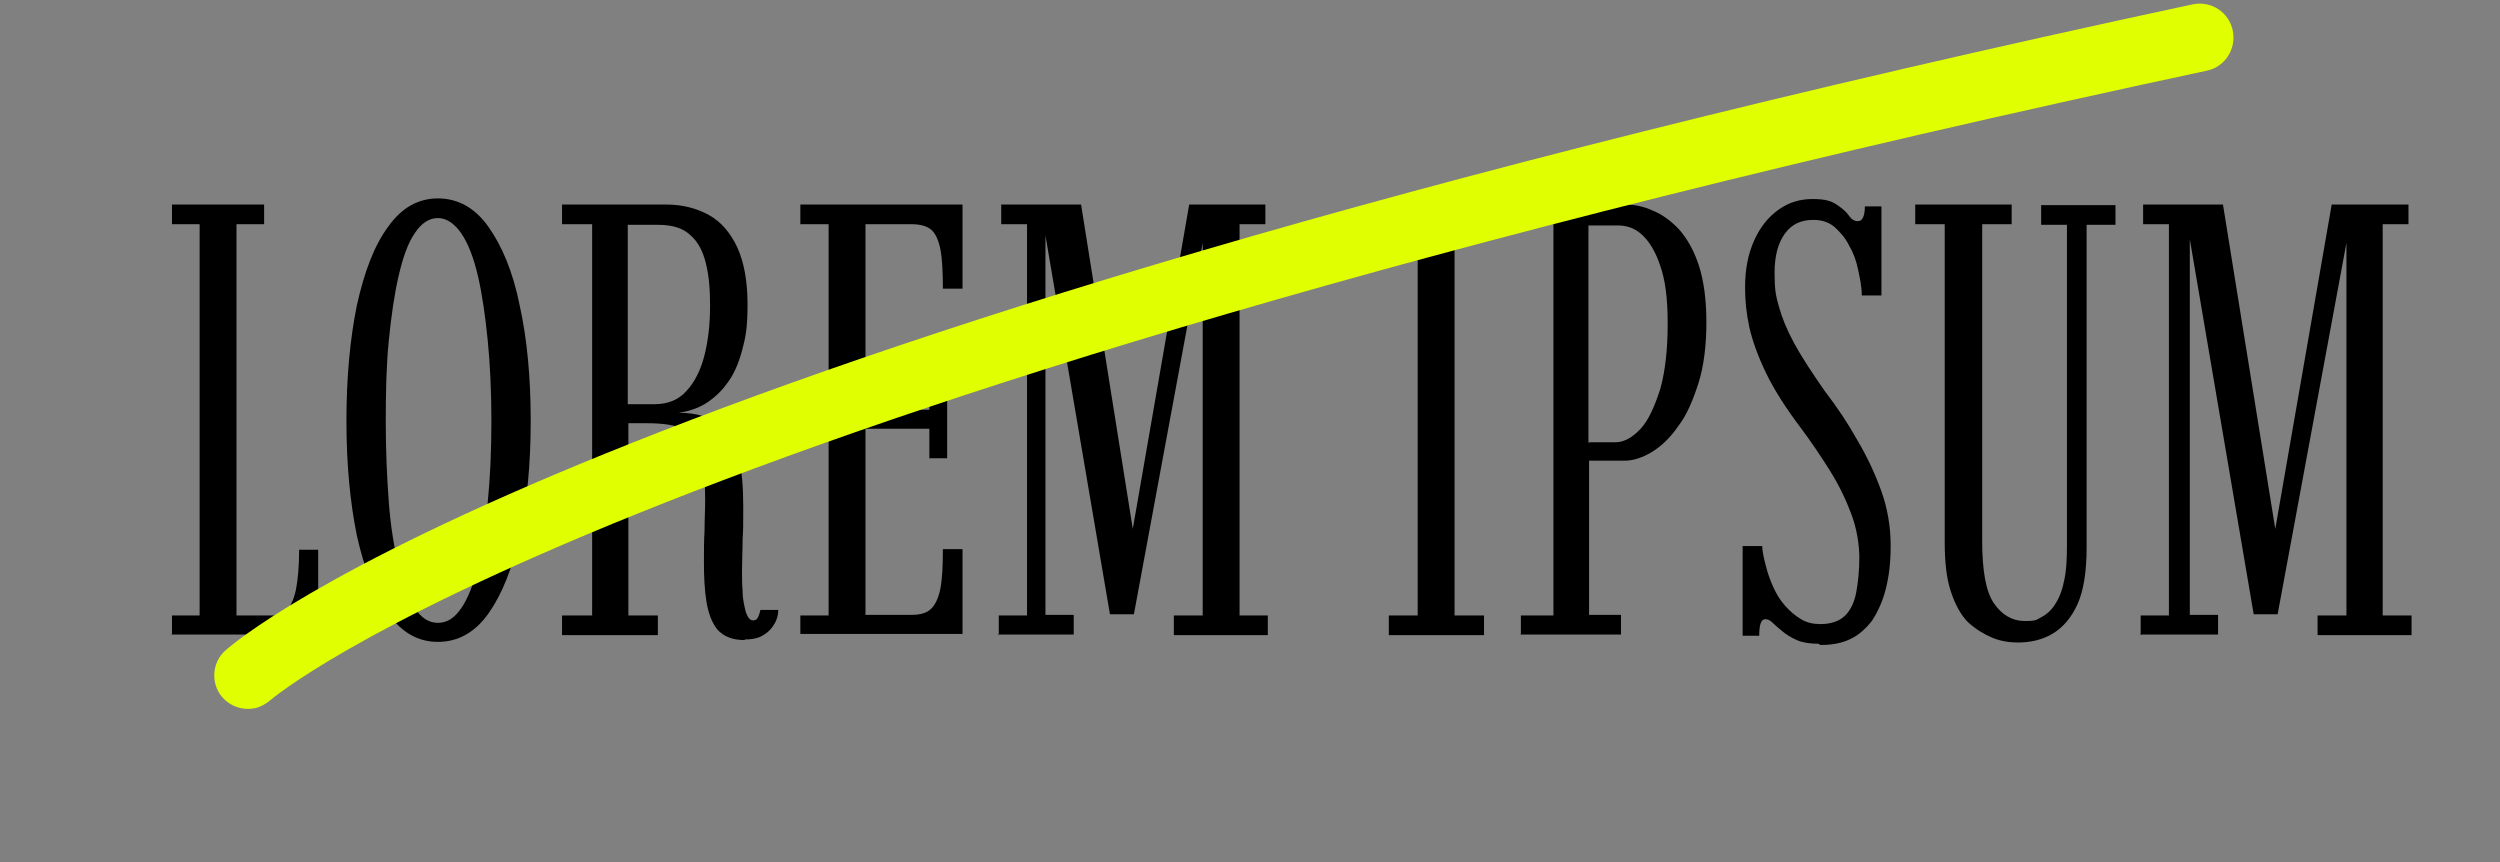 <svg xmlns="http://www.w3.org/2000/svg" id="Capa_1" data-name="Capa 1" viewBox="0 0 407 140.4"><rect x="0" y="0" width="407" height="140.4" fill="#808080" stroke="none"/><defs><style> .cls-1 { fill: #000; } .cls-1, .cls-2 { stroke-width: 0px; } .cls-3 { isolation: isolate; } .cls-2 { fill: #e0ff00; } </style></defs><g id="Grupo_55" data-name="Grupo 55"><g id="LOREM_IPSUM" data-name="LOREM IPSUM" class="cls-3"><g class="cls-3"><path class="cls-1" d="M28,103.4v-3.2h4.5v-63.7h-4.5v-3.2h15v3.2h-4.5v63.7h5.8c1,0,1.9-.3,2.5-1,.6-.7,1.1-1.8,1.4-3.3.3-1.6.5-3.7.5-6.4h3.1v13.8h-23.9Z"></path><path class="cls-1" d="M71.3,104.5c-3.2,0-5.9-1.5-8.1-4.6-2.2-3.1-3.9-7.3-5.1-12.7-1.1-5.4-1.7-11.6-1.7-18.7s.6-13.4,1.7-18.8c1.2-5.4,2.8-9.7,5.1-12.8,2.2-3.1,4.9-4.6,8.1-4.6s6,1.5,8.2,4.6,4,7.3,5.1,12.8c1.2,5.4,1.8,11.7,1.8,18.8s-.6,13.3-1.8,18.7c-1.2,5.4-2.9,9.6-5.1,12.7-2.2,3.1-5,4.6-8.2,4.6ZM71.3,101.4c1.5,0,2.7-.8,3.8-2.4,1.1-1.6,2-3.9,2.7-6.8.7-2.9,1.3-6.4,1.6-10.4.4-4,.6-8.4.6-13.2s-.2-9.2-.6-13.2c-.4-4-.9-7.5-1.6-10.5-.7-3-1.6-5.3-2.7-6.9-1.1-1.6-2.4-2.5-3.8-2.5s-2.7.8-3.8,2.5c-1.1,1.6-1.9,3.9-2.6,6.9-.7,3-1.2,6.5-1.6,10.5-.4,4-.5,8.4-.5,13.2s.2,9.2.5,13.2c.3,4,.9,7.5,1.6,10.4.7,3,1.6,5.2,2.6,6.8,1.1,1.6,2.3,2.4,3.8,2.4Z"></path><path class="cls-1" d="M121.2,104.2c-2,0-3.4-.6-4.4-1.7-.9-1.1-1.5-2.7-1.8-4.6-.3-1.9-.4-4-.4-6.3s0-3.5.1-5.2c0-1.8.1-3.4.1-5,0-3.4-.2-6-.7-7.8-.5-1.8-1.4-3-2.7-3.7-1.4-.7-3.4-1-6.1-1h-3v31.3h4.8v3.2h-15.6v-3.2h4.9v-63.7h-4.9v-3.2h17c2.6,0,4.9.6,6.9,1.7,2,1.1,3.5,2.9,4.6,5.2,1.1,2.4,1.7,5.5,1.7,9.3s-.3,5.4-.9,7.6c-.6,2.2-1.4,4-2.5,5.4-1,1.4-2.3,2.5-3.6,3.3-1.4.8-2.8,1.2-4.2,1.4,2.9,0,5.1.7,6.6,1.9,1.5,1.2,2.5,2.9,3.1,5.2s.8,5,.8,8.3,0,3.4-.1,5.1c0,1.7-.1,3.4-.1,5s0,2.3.1,3.6c0,1.3.3,2.4.5,3.3.3.9.7,1.4,1.2,1.4s.6-.2.8-.5c.2-.4.3-.8.4-1.2h2.9c0,1.1-.4,2-.9,2.7-.5.7-1.1,1.2-1.9,1.6-.8.4-1.7.5-2.6.5ZM102.3,65.8h4.3c2.1,0,3.9-.7,5.2-2.2,1.3-1.4,2.3-3.4,2.9-5.8.6-2.4.9-5.1.9-8s-.2-5-.7-7c-.5-2-1.3-3.5-2.6-4.6-1.2-1.1-2.9-1.6-5.2-1.6h-4.9v29.2Z"></path><path class="cls-1" d="M130.3,103.4v-3.2h4.6v-63.7h-4.6v-3.2h26.4v13.7h-3.2c0-2.7-.1-4.8-.4-6.4-.3-1.5-.8-2.6-1.5-3.2-.7-.6-1.8-.9-3.2-.9h-7.5v30.2h10.4v-5h2.9v12.9h-2.9v-4.8h-10.4v30.3h7.5c1.4,0,2.5-.3,3.2-1,.7-.7,1.2-1.8,1.5-3.3.3-1.6.4-3.7.4-6.4h3.2v13.8h-26.4Z"></path><path class="cls-1" d="M162.6,103.4v-3.2h4.6v-63.7h-4.2v-3.2h13l8.8,55.2h-.8l9.6-55.2h12.4v3.2h-4.2v63.7h4.6v3.2h-15.3v-3.2h4.7v-63.9h.6l-11.8,63.7h-3.9l-10.9-64h.4v64.1h4.6v3.2h-12.4Z"></path><path class="cls-1" d="M226.1,103.4v-3.2h4.7v-63.7h-4.7v-3.2h15.5v3.2h-4.8v63.7h4.8v3.2h-15.5Z"></path><path class="cls-1" d="M247.6,103.4v-3.2h5.3v-63.7h-5.3v-3.2h17c1.5,0,3,.3,4.5,1,1.5.6,3,1.7,4.3,3.1,1.3,1.5,2.4,3.4,3.2,5.9s1.2,5.6,1.2,9.2-.4,7.1-1.3,9.9c-.9,2.8-1.9,5.2-3.3,7-1.3,1.9-2.8,3.3-4.3,4.2-1.5.9-3,1.4-4.4,1.4h-5.8v25.1h5.2v3.2h-16.4ZM258.8,72h4.2c1.4,0,2.8-.8,4.1-2.2s2.3-3.7,3.2-6.5c.8-2.9,1.2-6.4,1.2-10.6s-.4-7.1-1.2-9.4c-.8-2.4-1.8-4-3-5.1s-2.5-1.5-4-1.5h-4.7v35.4Z"></path><path class="cls-1" d="M296,104.8c-1.4,0-2.6-.2-3.5-.6-.9-.4-1.7-.9-2.3-1.4-.6-.5-1.2-1-1.6-1.4-.4-.4-.8-.6-1.2-.6-.7,0-1,.9-1,2.7h-2.7v-14.6h3.2c0,1,.3,2.1.6,3.3.3,1.2.7,2.3,1.2,3.4.5,1.1,1.1,2.1,1.9,3,.8.9,1.6,1.6,2.6,2.2s2,.8,3.2.8c1.7,0,3.1-.5,4-1.4s1.5-2.2,1.8-3.8c.3-1.6.5-3.5.5-5.6s-.4-4.7-1.3-7.1c-.9-2.4-2-4.7-3.5-7.1-1.5-2.4-3-4.6-4.7-6.9-2.5-3.3-4.4-6.3-5.7-9-1.3-2.7-2.2-5.2-2.7-7.4-.5-2.3-.7-4.4-.7-6.5,0-3,.5-5.5,1.5-7.7,1-2.2,2.3-3.8,4-5,1.7-1.2,3.5-1.7,5.5-1.7s3,.3,3.9.9c.9.6,1.6,1.2,2,1.8s.9.9,1.4.9.7-.2.9-.6c.2-.4.3-1,.3-1.8h2.7v14.5h-3.2c0-1.4-.3-2.8-.6-4.2-.3-1.5-.8-2.8-1.5-4-.6-1.2-1.5-2.2-2.4-3-1-.8-2.1-1.1-3.4-1.1-2,0-3.5.7-4.6,2.2-1.1,1.5-1.7,3.6-1.7,6.4s.2,3.7.7,5.5c.5,1.8,1.3,3.8,2.5,6s2.9,4.8,5,7.8c2,2.6,3.8,5.3,5.3,8,1.6,2.7,2.9,5.5,3.9,8.3s1.5,5.8,1.5,8.8-.3,5.1-.8,7.1c-.5,2-1.3,3.7-2.2,5.1-1,1.3-2.2,2.4-3.5,3-1.4.7-3,1-4.9,1Z"></path><path class="cls-1" d="M328.6,104.6c-1.4,0-2.9-.2-4.3-.8s-2.7-1.4-3.9-2.5c-1.2-1.2-2.1-2.9-2.8-5-.7-2.1-1-4.8-1-8v-51.8h-4.8v-3.2h15.7v3.2h-4.8v51.5c0,4.9.6,8.3,1.9,10.2,1.3,1.9,3,2.9,5,2.9s1.9-.2,2.7-.6c.8-.4,1.6-1.1,2.2-2,.6-.9,1.2-2.2,1.5-3.8.4-1.6.5-3.6.5-6v-52.1h-4.2v-3.2h12.1v3.2h-4.7v52.6c0,3.9-.5,7-1.5,9.2-1,2.2-2.4,3.8-4.1,4.8s-3.6,1.4-5.7,1.4Z"></path><path class="cls-1" d="M348.5,103.4v-3.2h4.6v-63.7h-4.2v-3.2h13l8.9,55.2h-.8l9.6-55.2h12.5v3.2h-4.2v63.7h4.7v3.2h-15.3v-3.2h4.7v-63.9h.6l-11.8,63.7h-3.9l-10.9-64h.5v64.1h4.6v3.2h-12.4Z"></path></g></g><path id="Trazado_197" data-name="Trazado 197" class="cls-2" d="M41.5,115.3c-3,.6-5.9-1.3-6.5-4.2-.4-1.9.2-3.9,1.7-5.2,2.2-2,56.4-48.6,320.3-105.2,3-.6,5.9,1.3,6.5,4.3.6,3-1.3,5.9-4.2,6.5C98.2,67.4,44.5,113.6,44,114c-.7.6-1.6,1.1-2.5,1.3Z"></path></g></svg>
